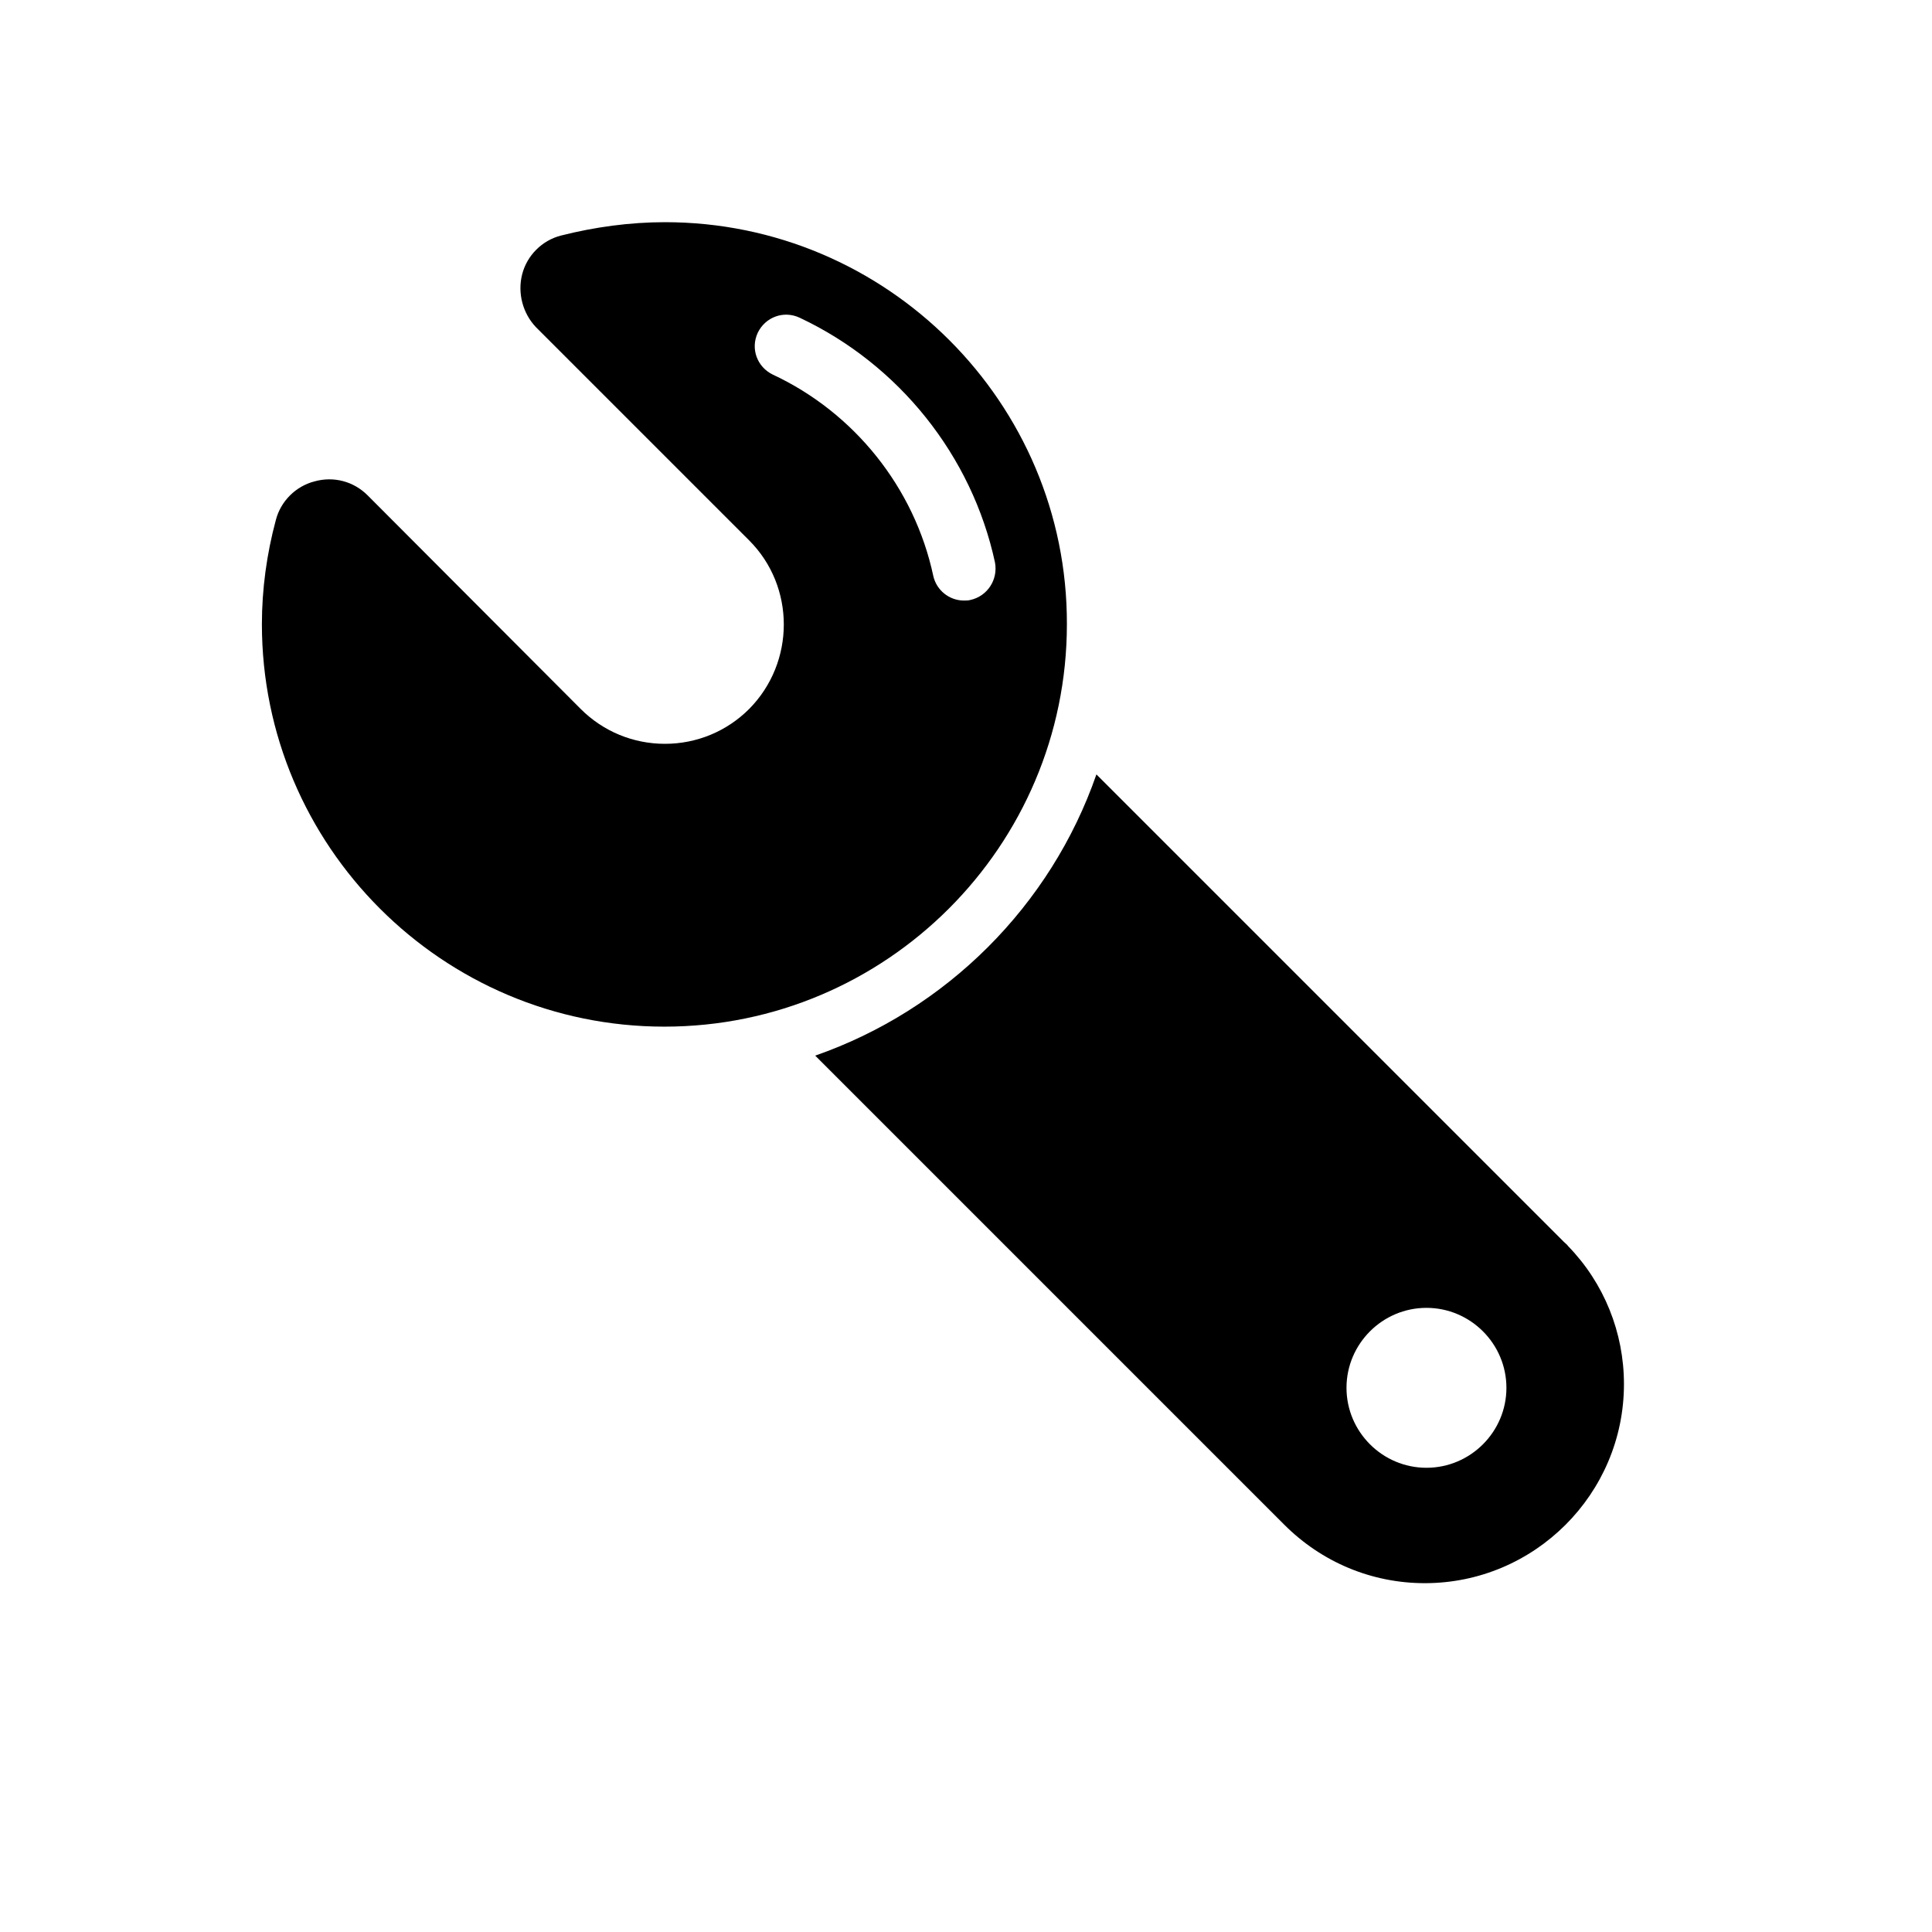 <?xml version="1.0" encoding="utf-8"?>
<!-- Generator: Adobe Illustrator 23.0.6, SVG Export Plug-In . SVG Version: 6.00 Build 0)  -->
<svg version="1.1" id="Layer_1" xmlns="http://www.w3.org/2000/svg" xmlns:xlink="http://www.w3.org/1999/xlink" x="0px" y="0px"
	 width="360px" height="360px" viewBox="0 0 360 360" style="enable-background:new 0 0 360 360;" xml:space="preserve">
<g>
	<path d="M292.2,232.2c-0.2-0.3-0.5-0.5-0.8-0.8l-87.1-87.1c-8.5,24.5-28,43.9-52.4,52.4l87.4,87.4c7,7,16.3,10.9,26.2,10.9h0
		c20.4,0,37.1-16.6,37.1-37.1C302.6,248.3,298.9,239.1,292.2,232.2z M265.8,273.5c-8.2,0-14.9-6.7-14.9-14.9
		c0-8.2,6.7-14.9,14.9-14.9c8.2,0,14.9,6.7,14.9,14.9C280.7,266.8,274,273.5,265.8,273.5z"/>
	<path d="M123.9,41.4c-6.5,0-13.1,0.9-19.4,2.5c-3.5,0.9-6.3,3.7-7.2,7.2c-0.9,3.5,0.1,7.3,2.6,9.9l39.7,39.7
		c8.6,8.6,8.6,22.7,0,31.4c-4.2,4.2-9.8,6.5-15.7,6.5c-5.9,0-11.5-2.3-15.7-6.5L68.5,92.3c-2.6-2.6-6.3-3.6-9.9-2.6
		c-3.5,0.9-6.3,3.7-7.2,7.2c-1.7,6.3-2.6,12.9-2.6,19.4c0,41.3,33.6,75,75,75c41.3,0,75-33.6,75-75C198.9,75,165.2,41.4,123.9,41.4z
		 M180.8,111.8c-0.4,0.1-0.8,0.1-1.2,0.1c-2.7,0-5.1-1.9-5.7-4.6c-3.5-16.4-14.7-30.4-29.9-37.5c-2.9-1.4-4.2-4.8-2.8-7.8
		c1.4-2.9,4.8-4.2,7.8-2.8c18.5,8.7,32.1,25.7,36.4,45.6C186,108,184,111.1,180.8,111.8z"/>
</g>
</svg>
